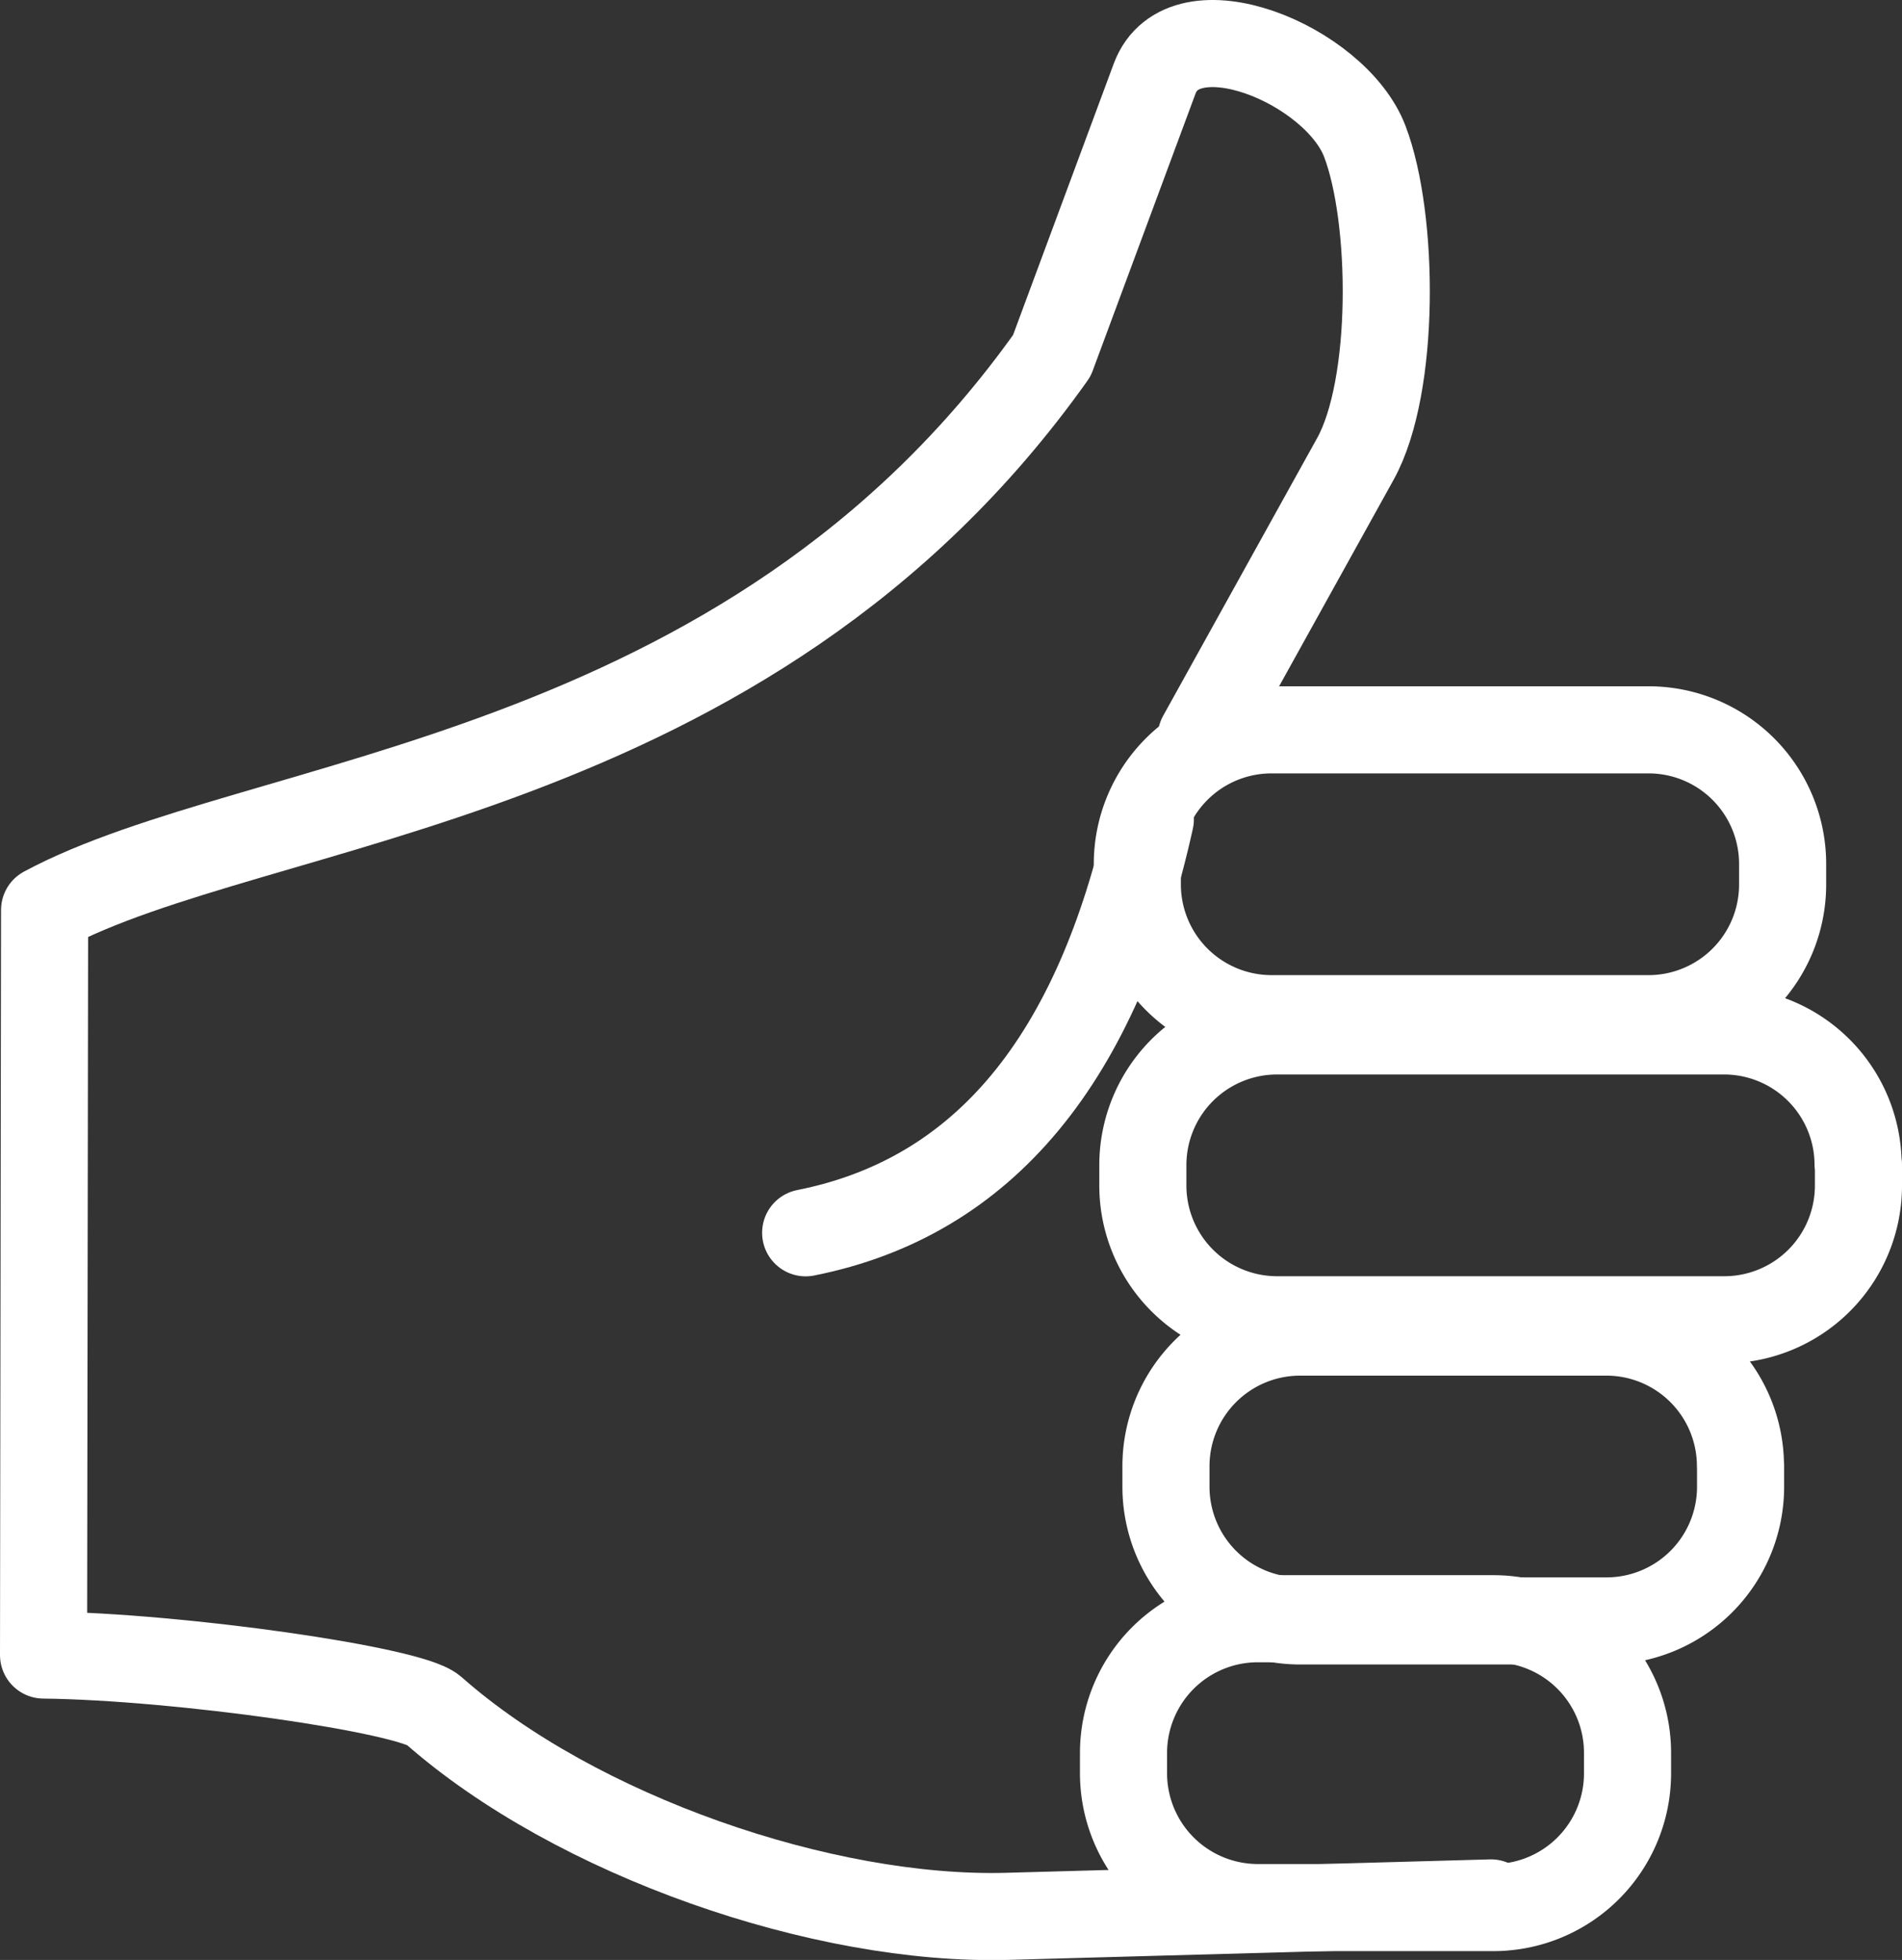 <svg xmlns="http://www.w3.org/2000/svg" viewBox="0 0 327.56 337.51"><rect x="0" y="0" width="327.56" height="337.51" fill="#333333" stroke="none"/><defs><style>.cls-1{fill:none;stroke:#fff;stroke-linecap:round;stroke-linejoin:round;stroke-width:15px;}</style></defs><title>Icon likes</title><g id="Layer_2" data-name="Layer 2"><g id="Layer_2-2" data-name="Layer 2"><g id="Icon_likes" data-name="Icon likes"><path class="cls-1" d="M256.78,327.69,173.5,330c-31.65.88-74.36-13.84-98.9-35.52C70.65,291,31,285.27,7.5,285l.18-128.3C44.3,137,128.48,135.44,181.15,61.24l17.69-47.67C203.78.26,230,11.1,235.05,24.35s5.3,42.16-1.62,54.66l-26.55,47.88"/><path class="cls-1" d="M307,148.68v3.74a23.1,23.1,0,0,1-23,23H218.87a23.13,23.13,0,0,1-23-23v-3.74a23.11,23.11,0,0,1,23-23H284a23.09,23.09,0,0,1,23,23Z"/><path class="cls-1" d="M320.06,200.53v3.74a23.11,23.11,0,0,1-23,23H219.82a23.13,23.13,0,0,1-23-23v-3.74a23.11,23.11,0,0,1,23-23H297a23.09,23.09,0,0,1,23,23Z"/><path class="cls-1" d="M299.76,252.39v3.74a23.1,23.1,0,0,1-23,23H223.8a23.11,23.11,0,0,1-23-23v-3.74a23.1,23.1,0,0,1,23-23h52.94a23.09,23.09,0,0,1,23,23Z"/><path class="cls-1" d="M280.29,301.75v3.74a23.11,23.11,0,0,1-23,23h-40.8a23.14,23.14,0,0,1-23-23v-3.74a23.13,23.13,0,0,1,23-23h40.8a23.09,23.09,0,0,1,23,23Z"/><path class="cls-1" d="M198.11,141.09c-9.13,41.25-28.63,65.1-59.36,71.2"/></g></g></g></svg>